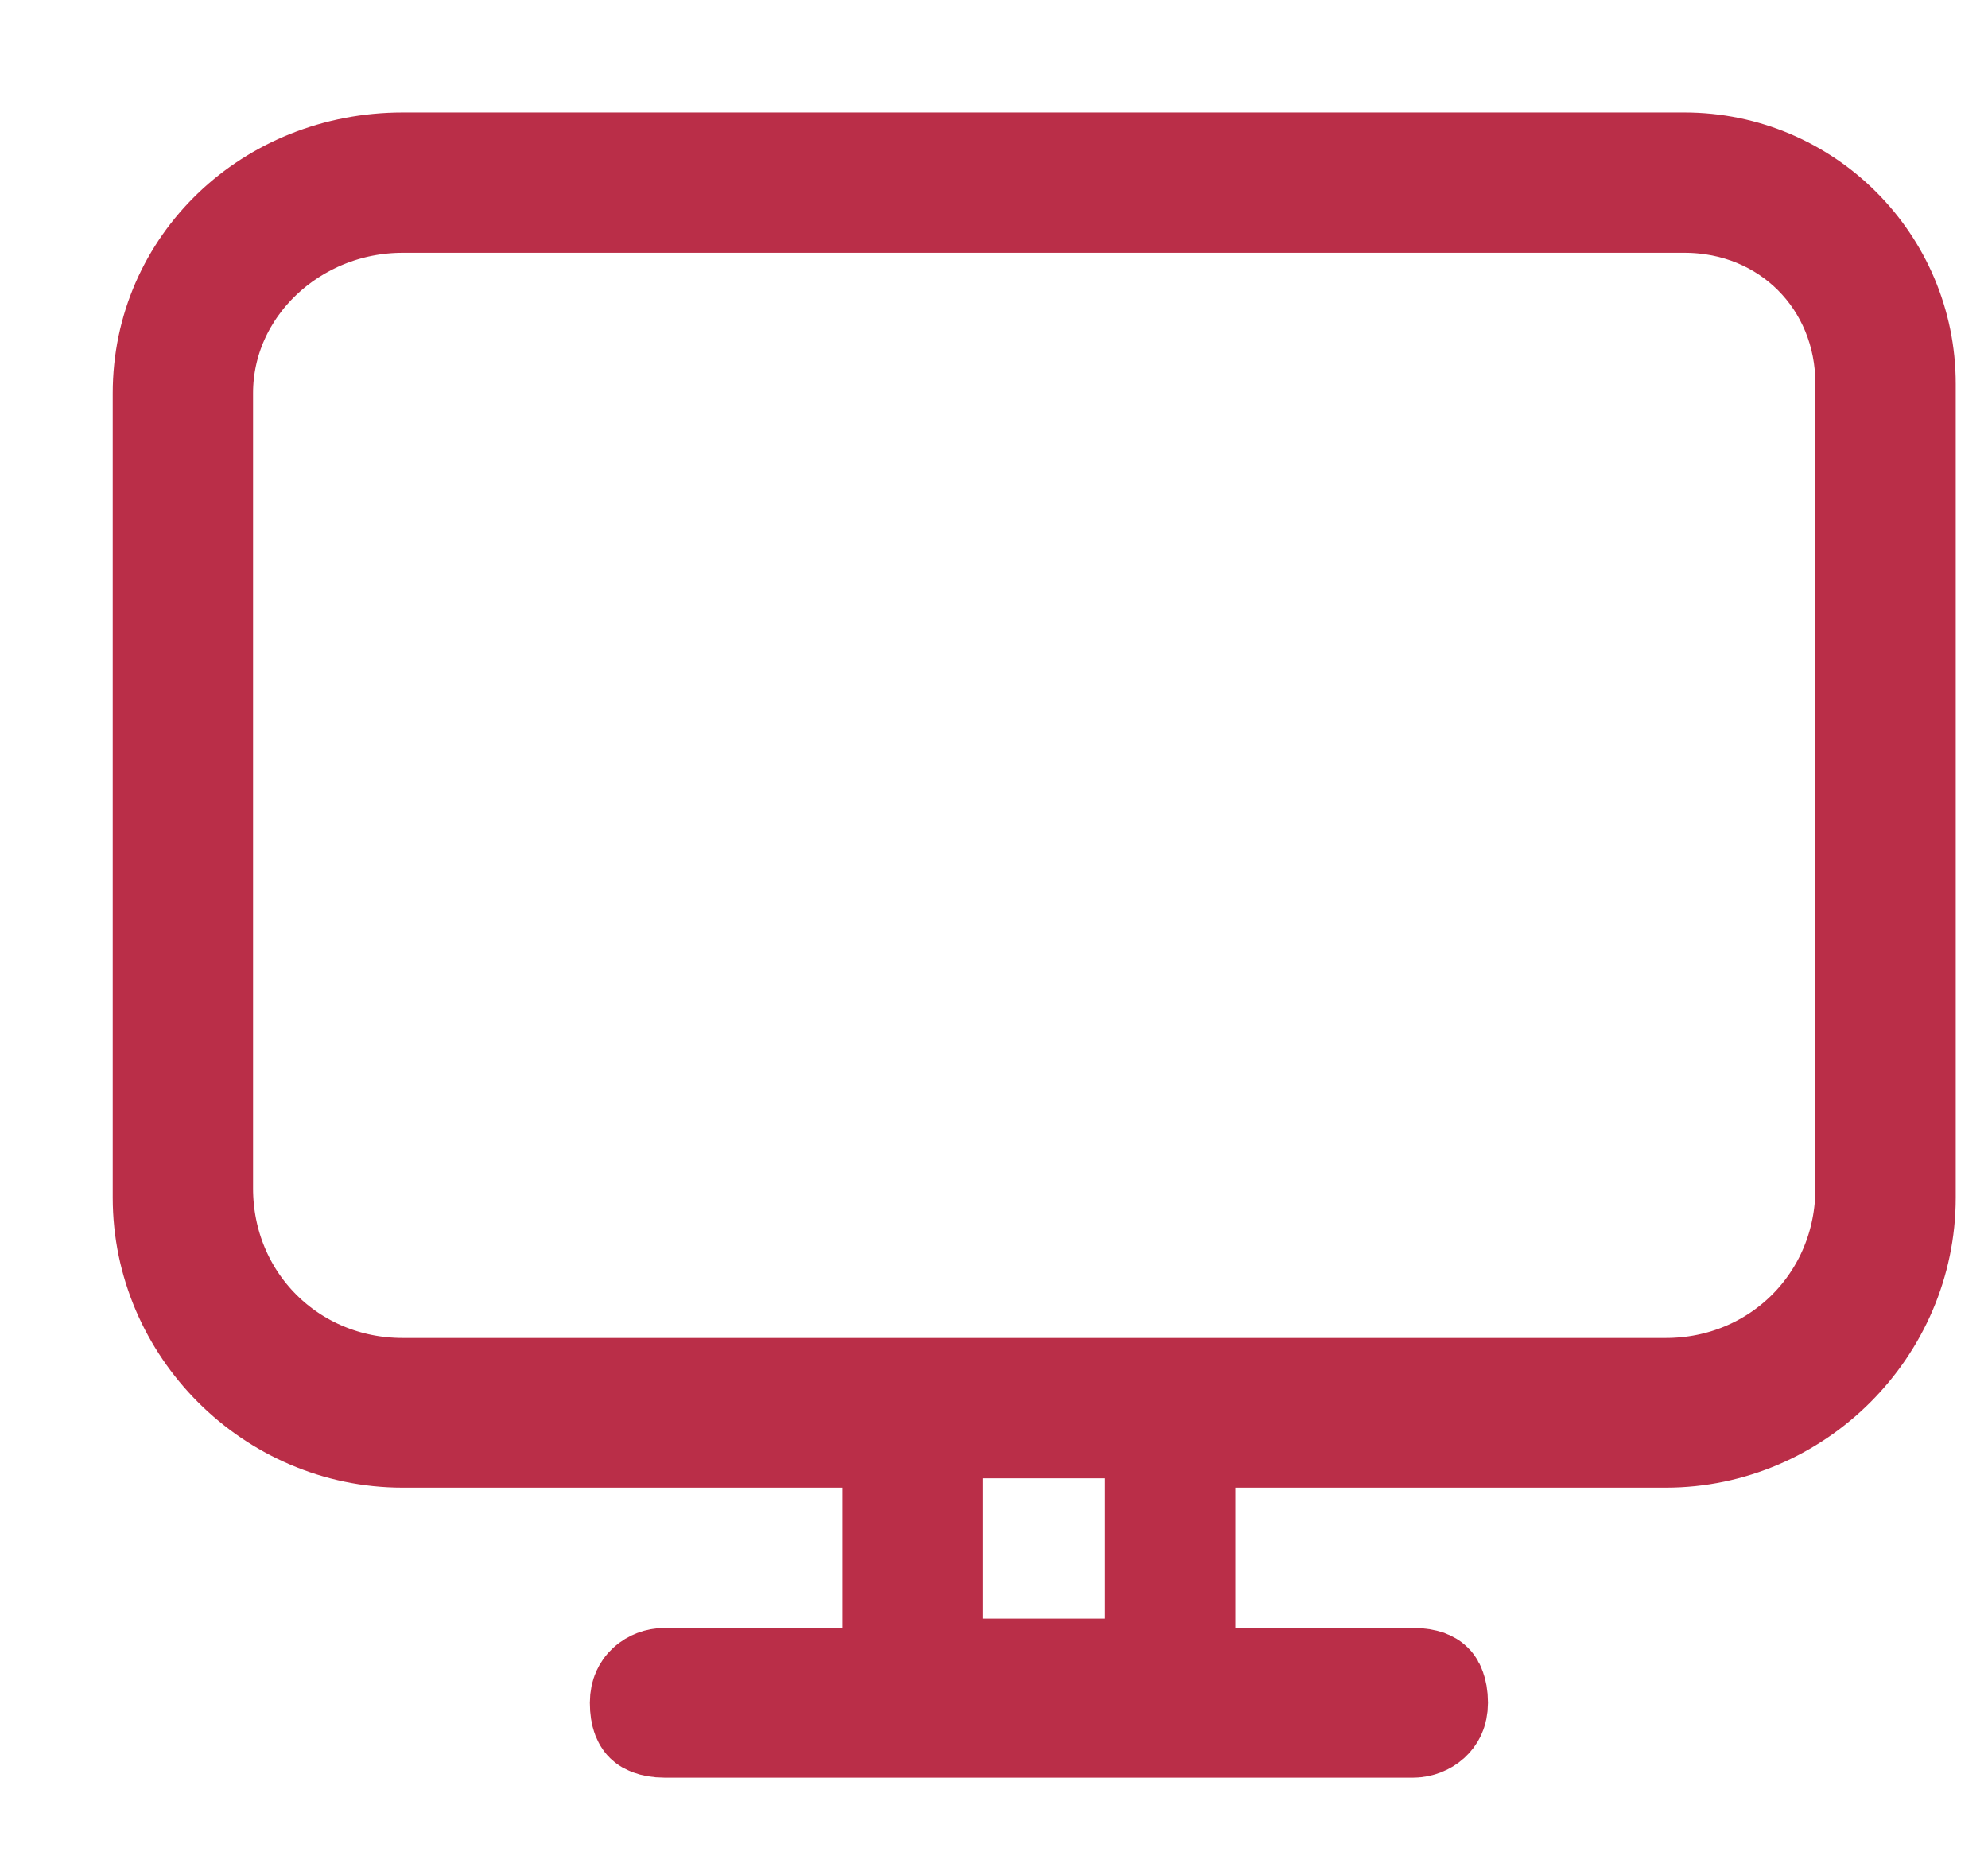 <svg width="17" height="16" viewBox="0 0 17 16" fill="none" xmlns="http://www.w3.org/2000/svg">
<path d="M7.704 12.722V12.222H7.204H3.444C2.36 12.222 1.464 11.326 1.464 10.242V3.362C1.464 2.299 2.338 1.462 3.444 1.462H14.404C15.408 1.462 16.224 2.278 16.224 3.282V10.242C16.224 11.326 15.328 12.222 14.244 12.222H10.564H10.064V12.722V13.922V14.422H10.564H12.084C12.134 14.422 12.165 14.43 12.181 14.435C12.196 14.441 12.2 14.445 12.2 14.445L12.2 14.445L12.2 14.445C12.201 14.446 12.205 14.45 12.21 14.465C12.216 14.481 12.224 14.511 12.224 14.562C12.224 14.594 12.218 14.615 12.212 14.628C12.206 14.641 12.197 14.653 12.186 14.663C12.161 14.686 12.122 14.702 12.084 14.702H5.684C5.633 14.702 5.603 14.694 5.587 14.688C5.572 14.683 5.568 14.679 5.567 14.678L5.567 14.678C5.567 14.678 5.563 14.674 5.557 14.659C5.551 14.643 5.544 14.612 5.544 14.562C5.544 14.53 5.55 14.509 5.556 14.496C5.562 14.483 5.57 14.471 5.582 14.46C5.607 14.437 5.645 14.422 5.684 14.422H7.204H7.704V13.922V12.722ZM9.444 14.342H9.944V13.842V12.642V12.142H9.444H8.404H7.904V12.642V13.842V14.342H8.404H9.444ZM14.244 11.942C15.24 11.942 16.024 11.158 16.024 10.162V3.282C16.024 2.366 15.32 1.662 14.404 1.662H3.444C2.469 1.662 1.664 2.425 1.664 3.362V10.162C1.664 11.158 2.448 11.942 3.444 11.942H14.244Z" fill="#BA2E48" stroke="#BA2E48"/>
</svg>
